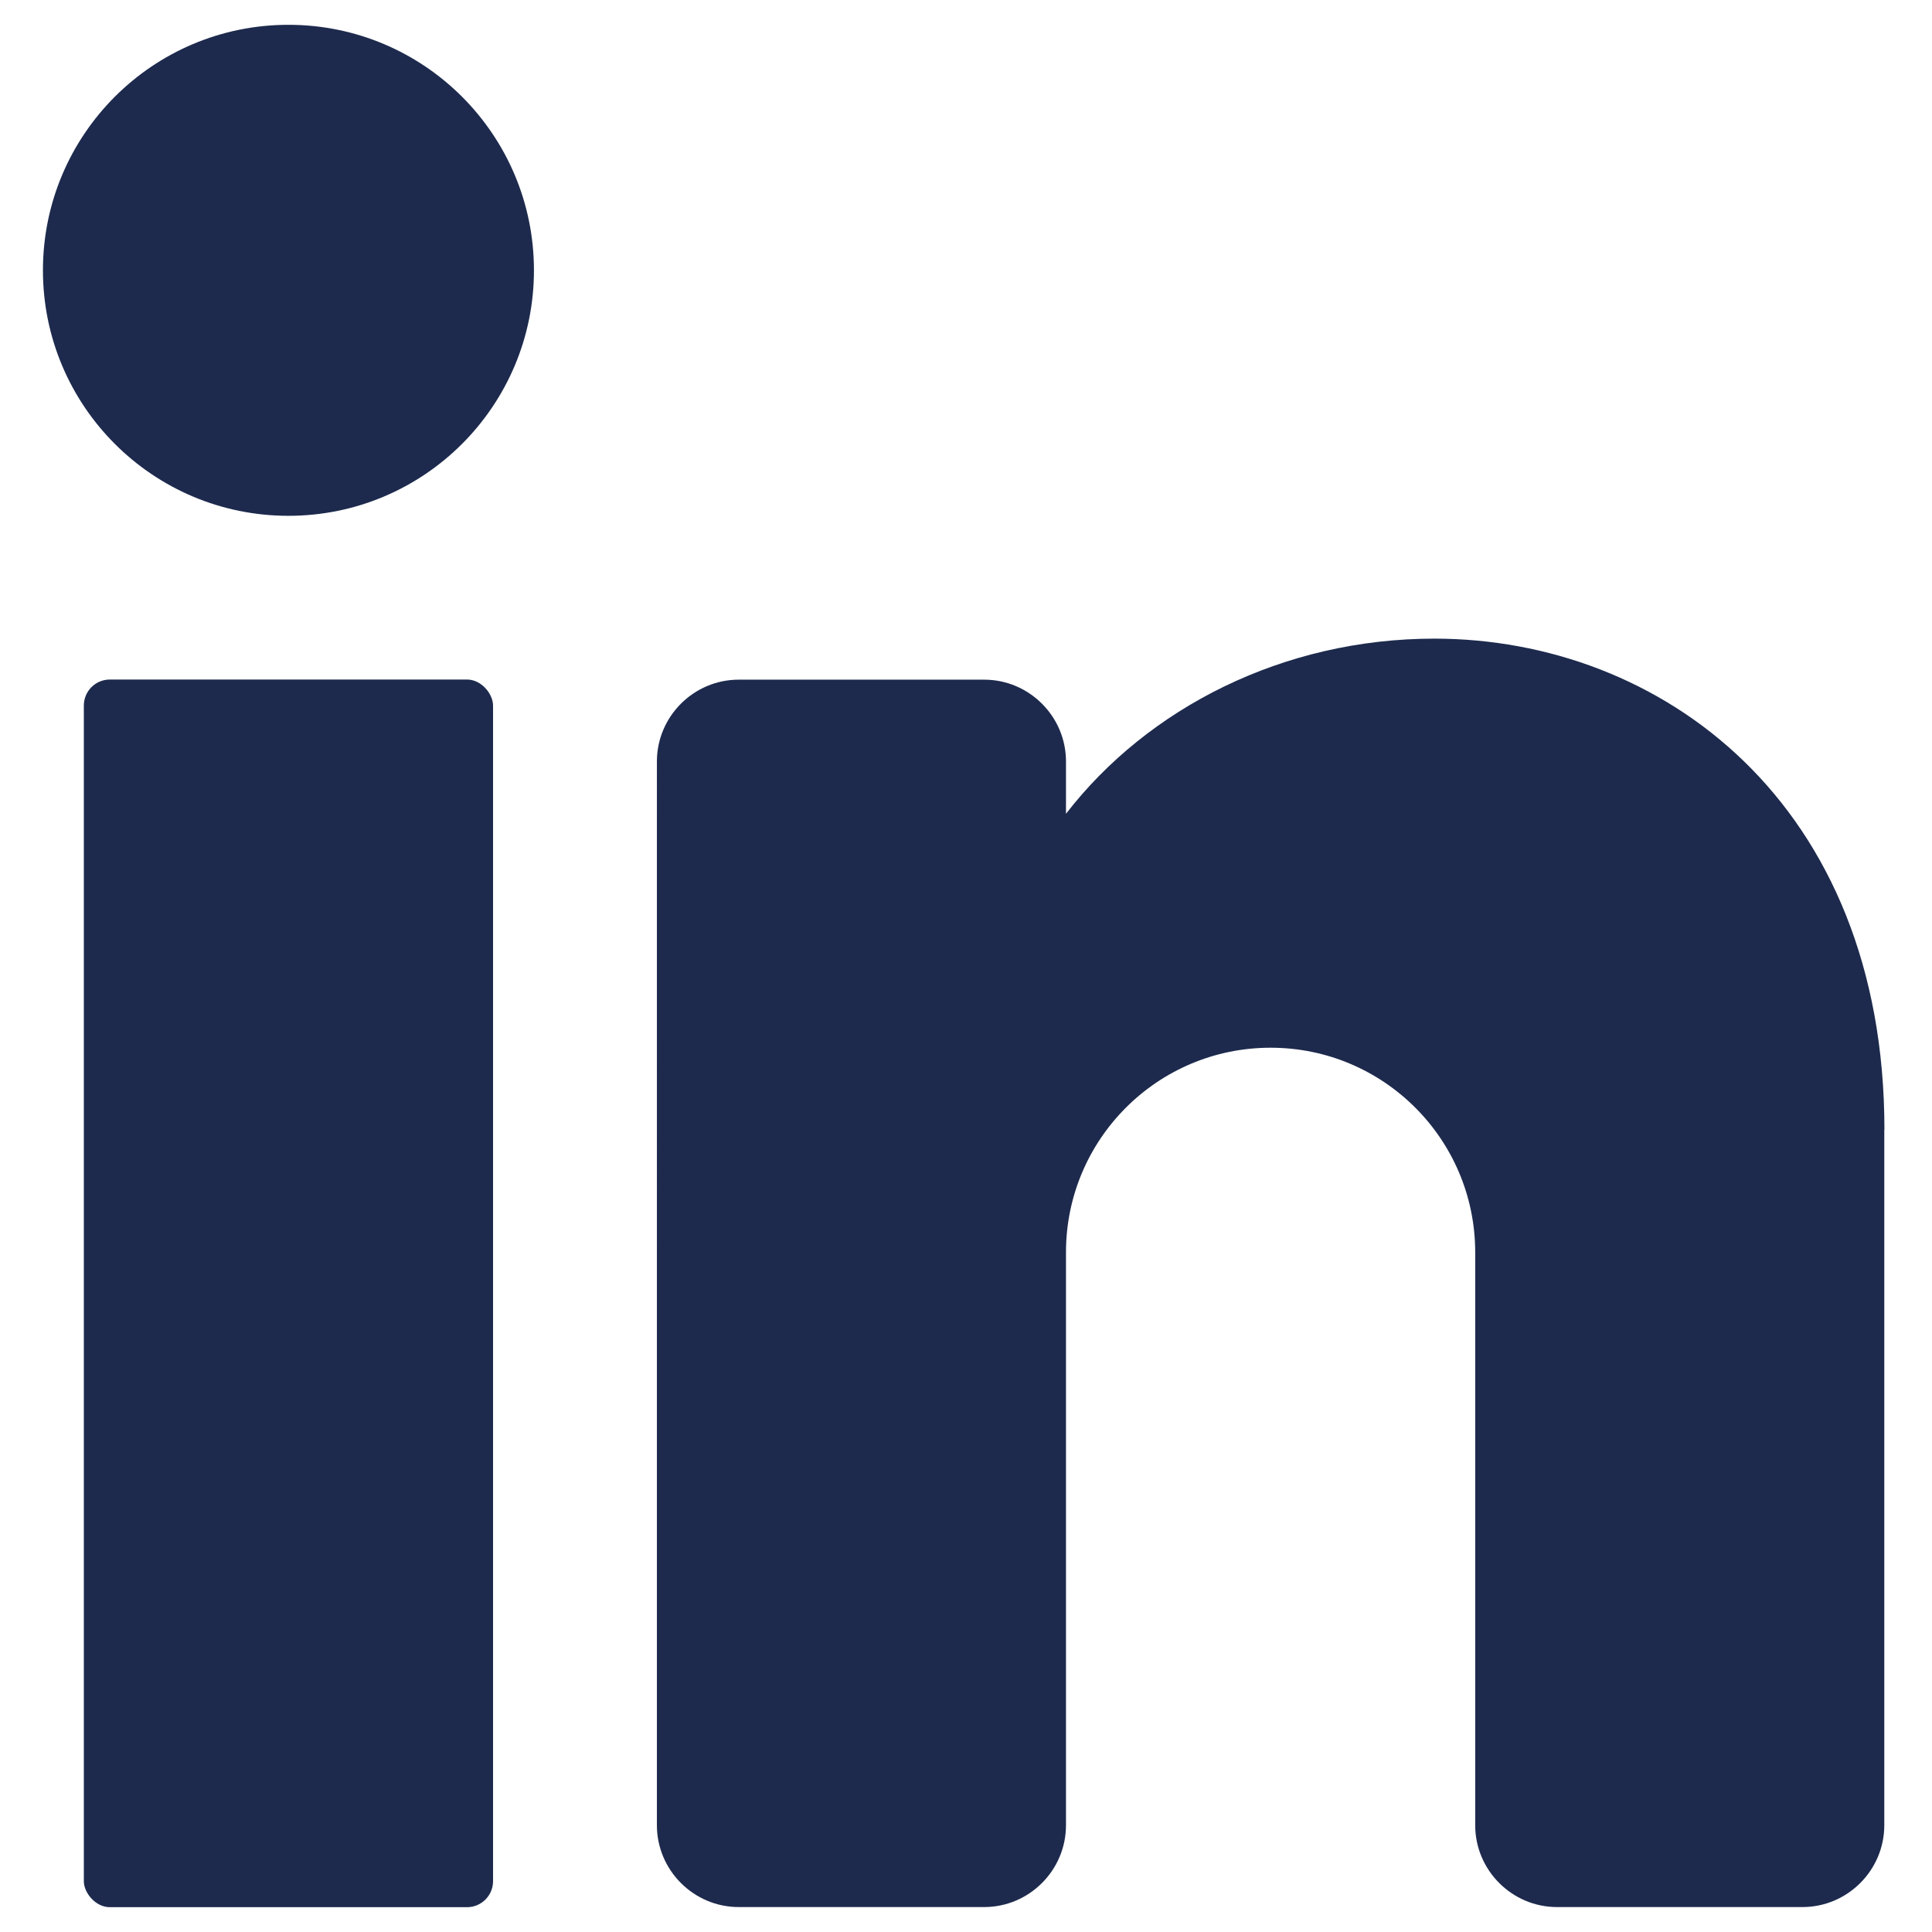 <?xml version="1.0" encoding="UTF-8"?>
<svg id="Layer_1" xmlns="http://www.w3.org/2000/svg" version="1.1" viewBox="0 0 141.73 141.73">
  <!-- Generator: Adobe Illustrator 29.8.2, SVG Export Plug-In . SVG Version: 2.1.1 Build 3)  -->
  <defs>
    <style>
      .st0 {
        fill: #1d2a4d;
      }
    </style>
  </defs>
  <circle class="st0" cx="21.16" cy="19.83" r="18.01"/>
  <rect class="st0" x="6.15" y="49.85" width="30.02" height="90.06" rx="1.91" ry="1.91"/>
  <path class="st0" d="M138.23,82.87v51.03c0,3.3-2.7,6-6,6h-18.01c-3.3,0-6-2.7-6-6v-42.03c0-8.29-6.72-15.01-15.01-15.01s-15.01,6.72-15.01,15.01v42.03c0,3.3-2.7,6-6,6h-18.01c-3.3,0-6-2.7-6-6V55.86c0-3.3,2.7-6,6-6h18.01c3.3,0,6,2.7,6,6v3.84c6-7.77,15.94-12.85,27.02-12.85,16.57,0,33.02,12.01,33.02,36.02Z"/>
</svg>